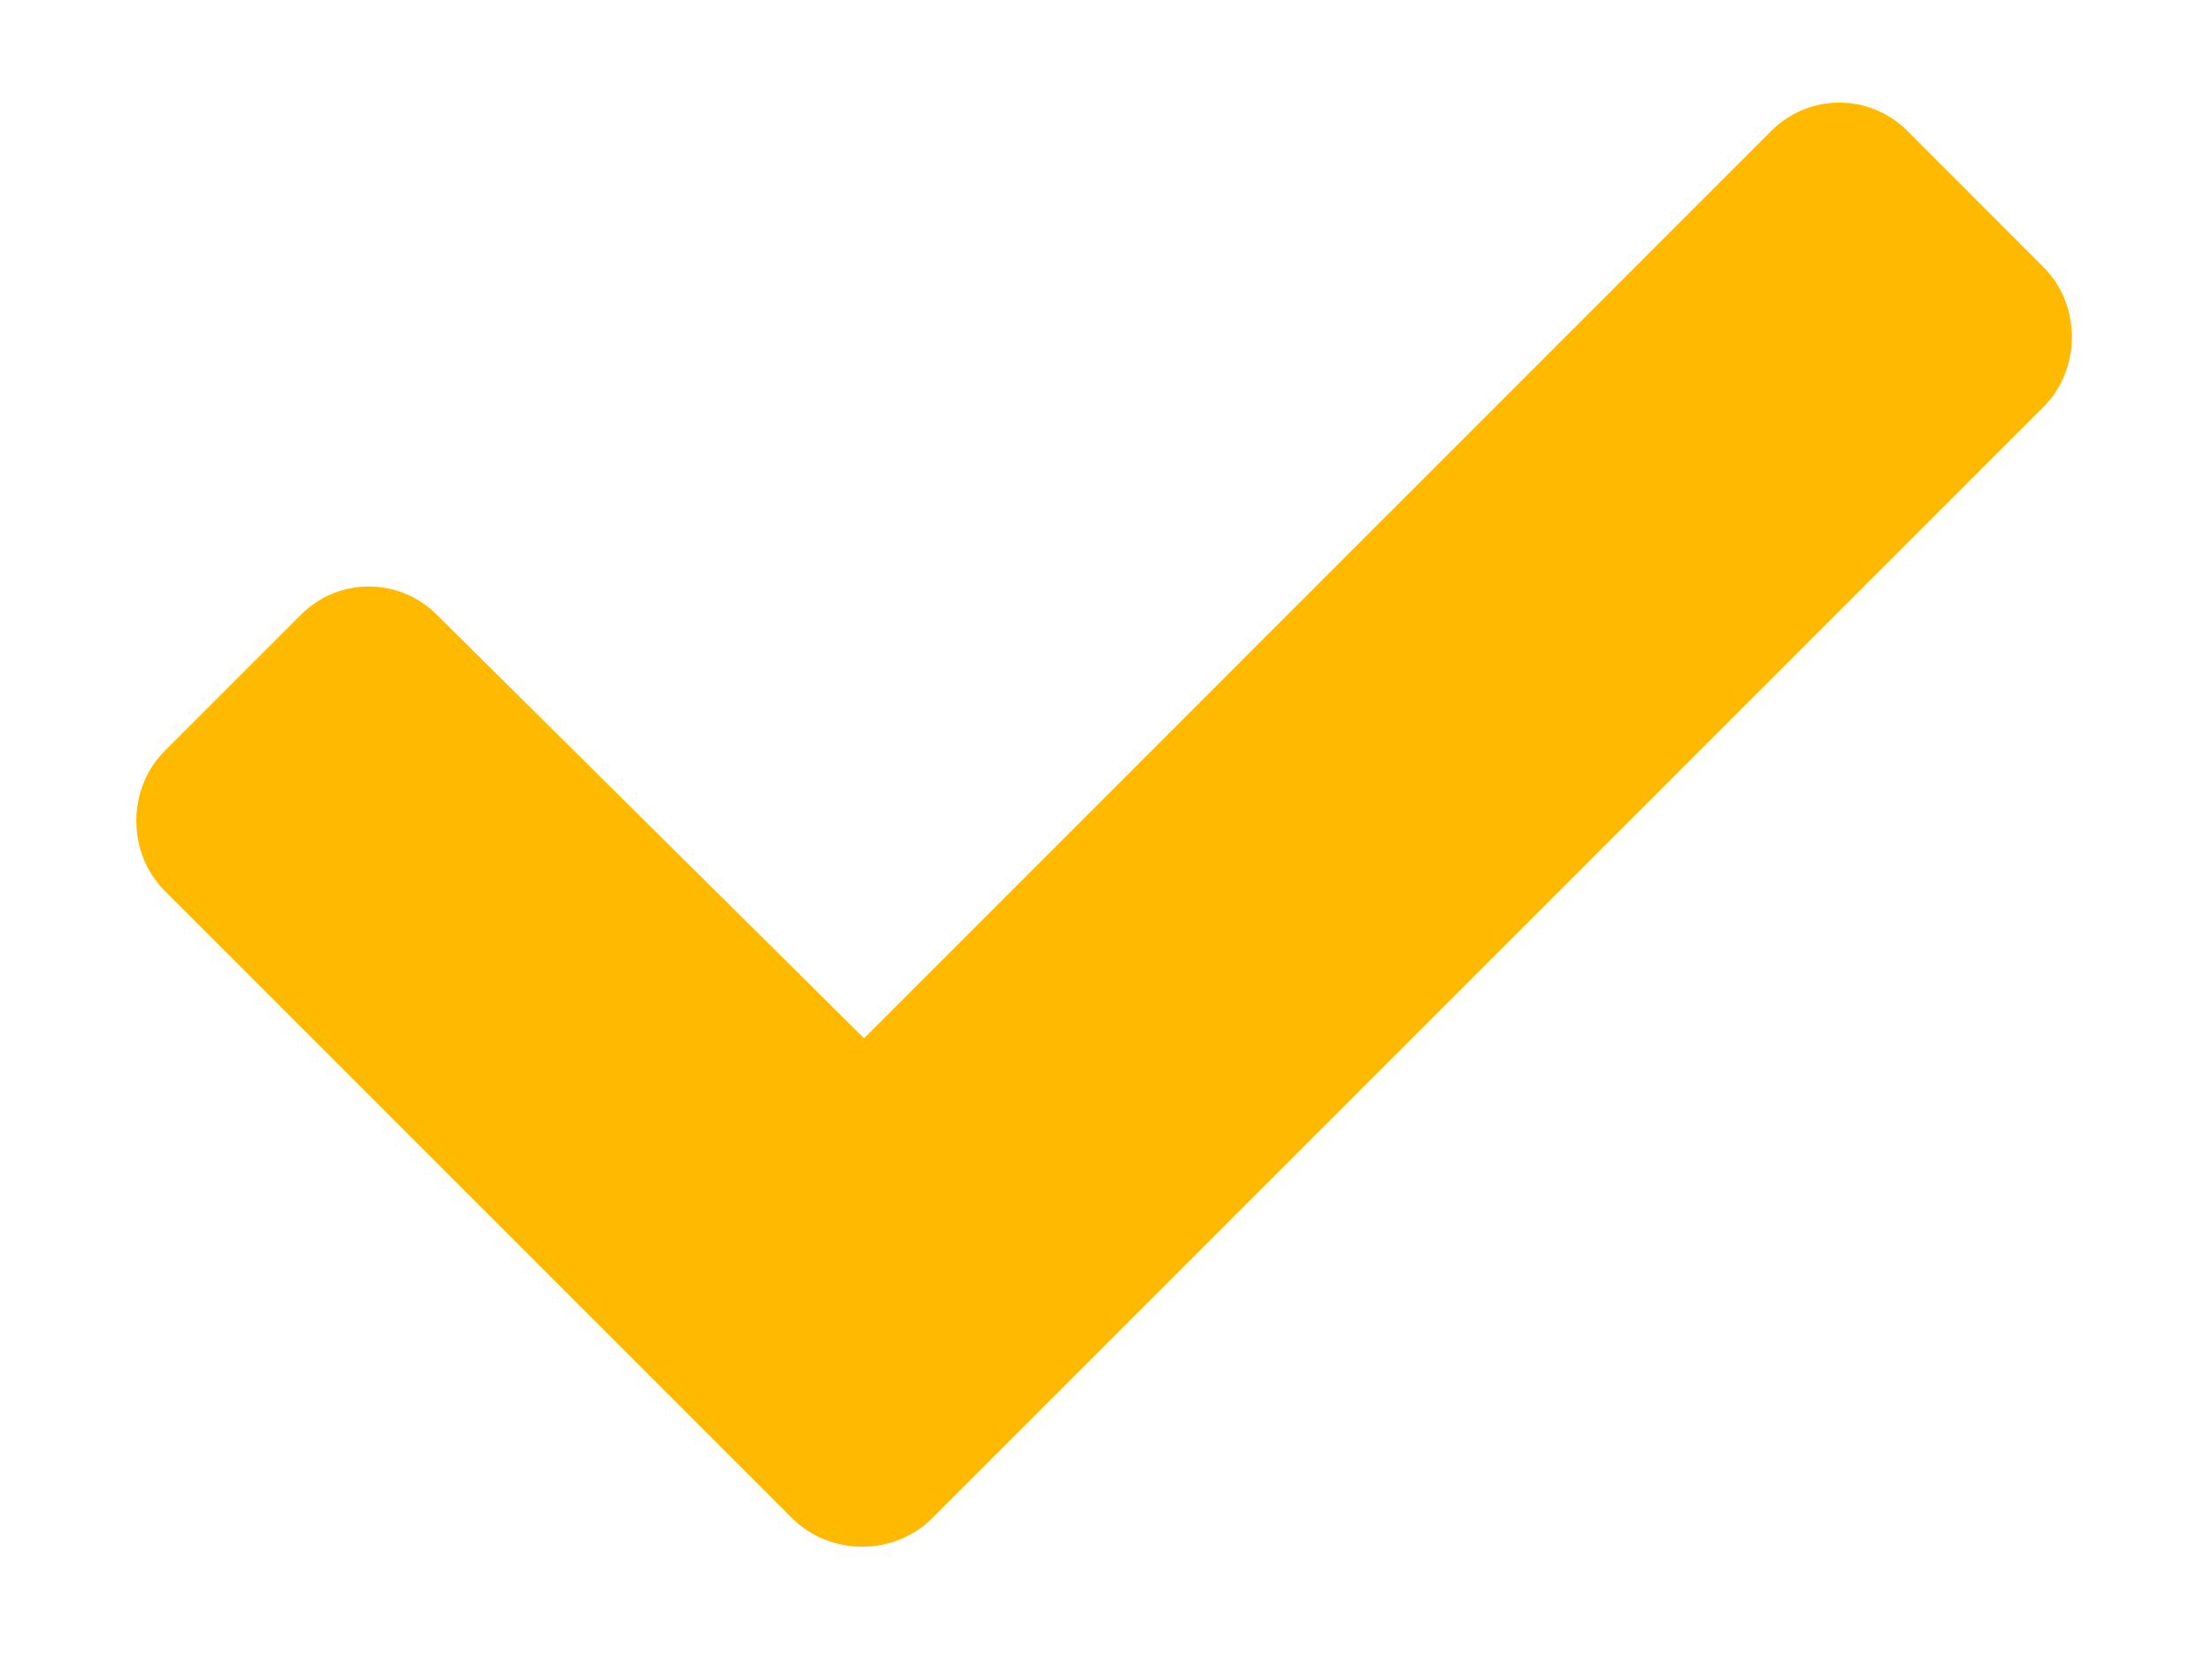 <svg width="16" height="12" viewBox="0 0 16 12" fill="none" xmlns="http://www.w3.org/2000/svg">
<path d="M5.73 10.982L1.191 6.443C0.918 6.17 0.918 5.705 1.191 5.432L2.176 4.447C2.449 4.174 2.887 4.174 3.16 4.447L6.25 7.51L12.812 0.947C13.086 0.674 13.523 0.674 13.797 0.947L14.781 1.932C15.055 2.205 15.055 2.67 14.781 2.943L6.742 10.982C6.469 11.256 6.004 11.256 5.73 10.982Z" fill="#FFBA00"/>
</svg>

